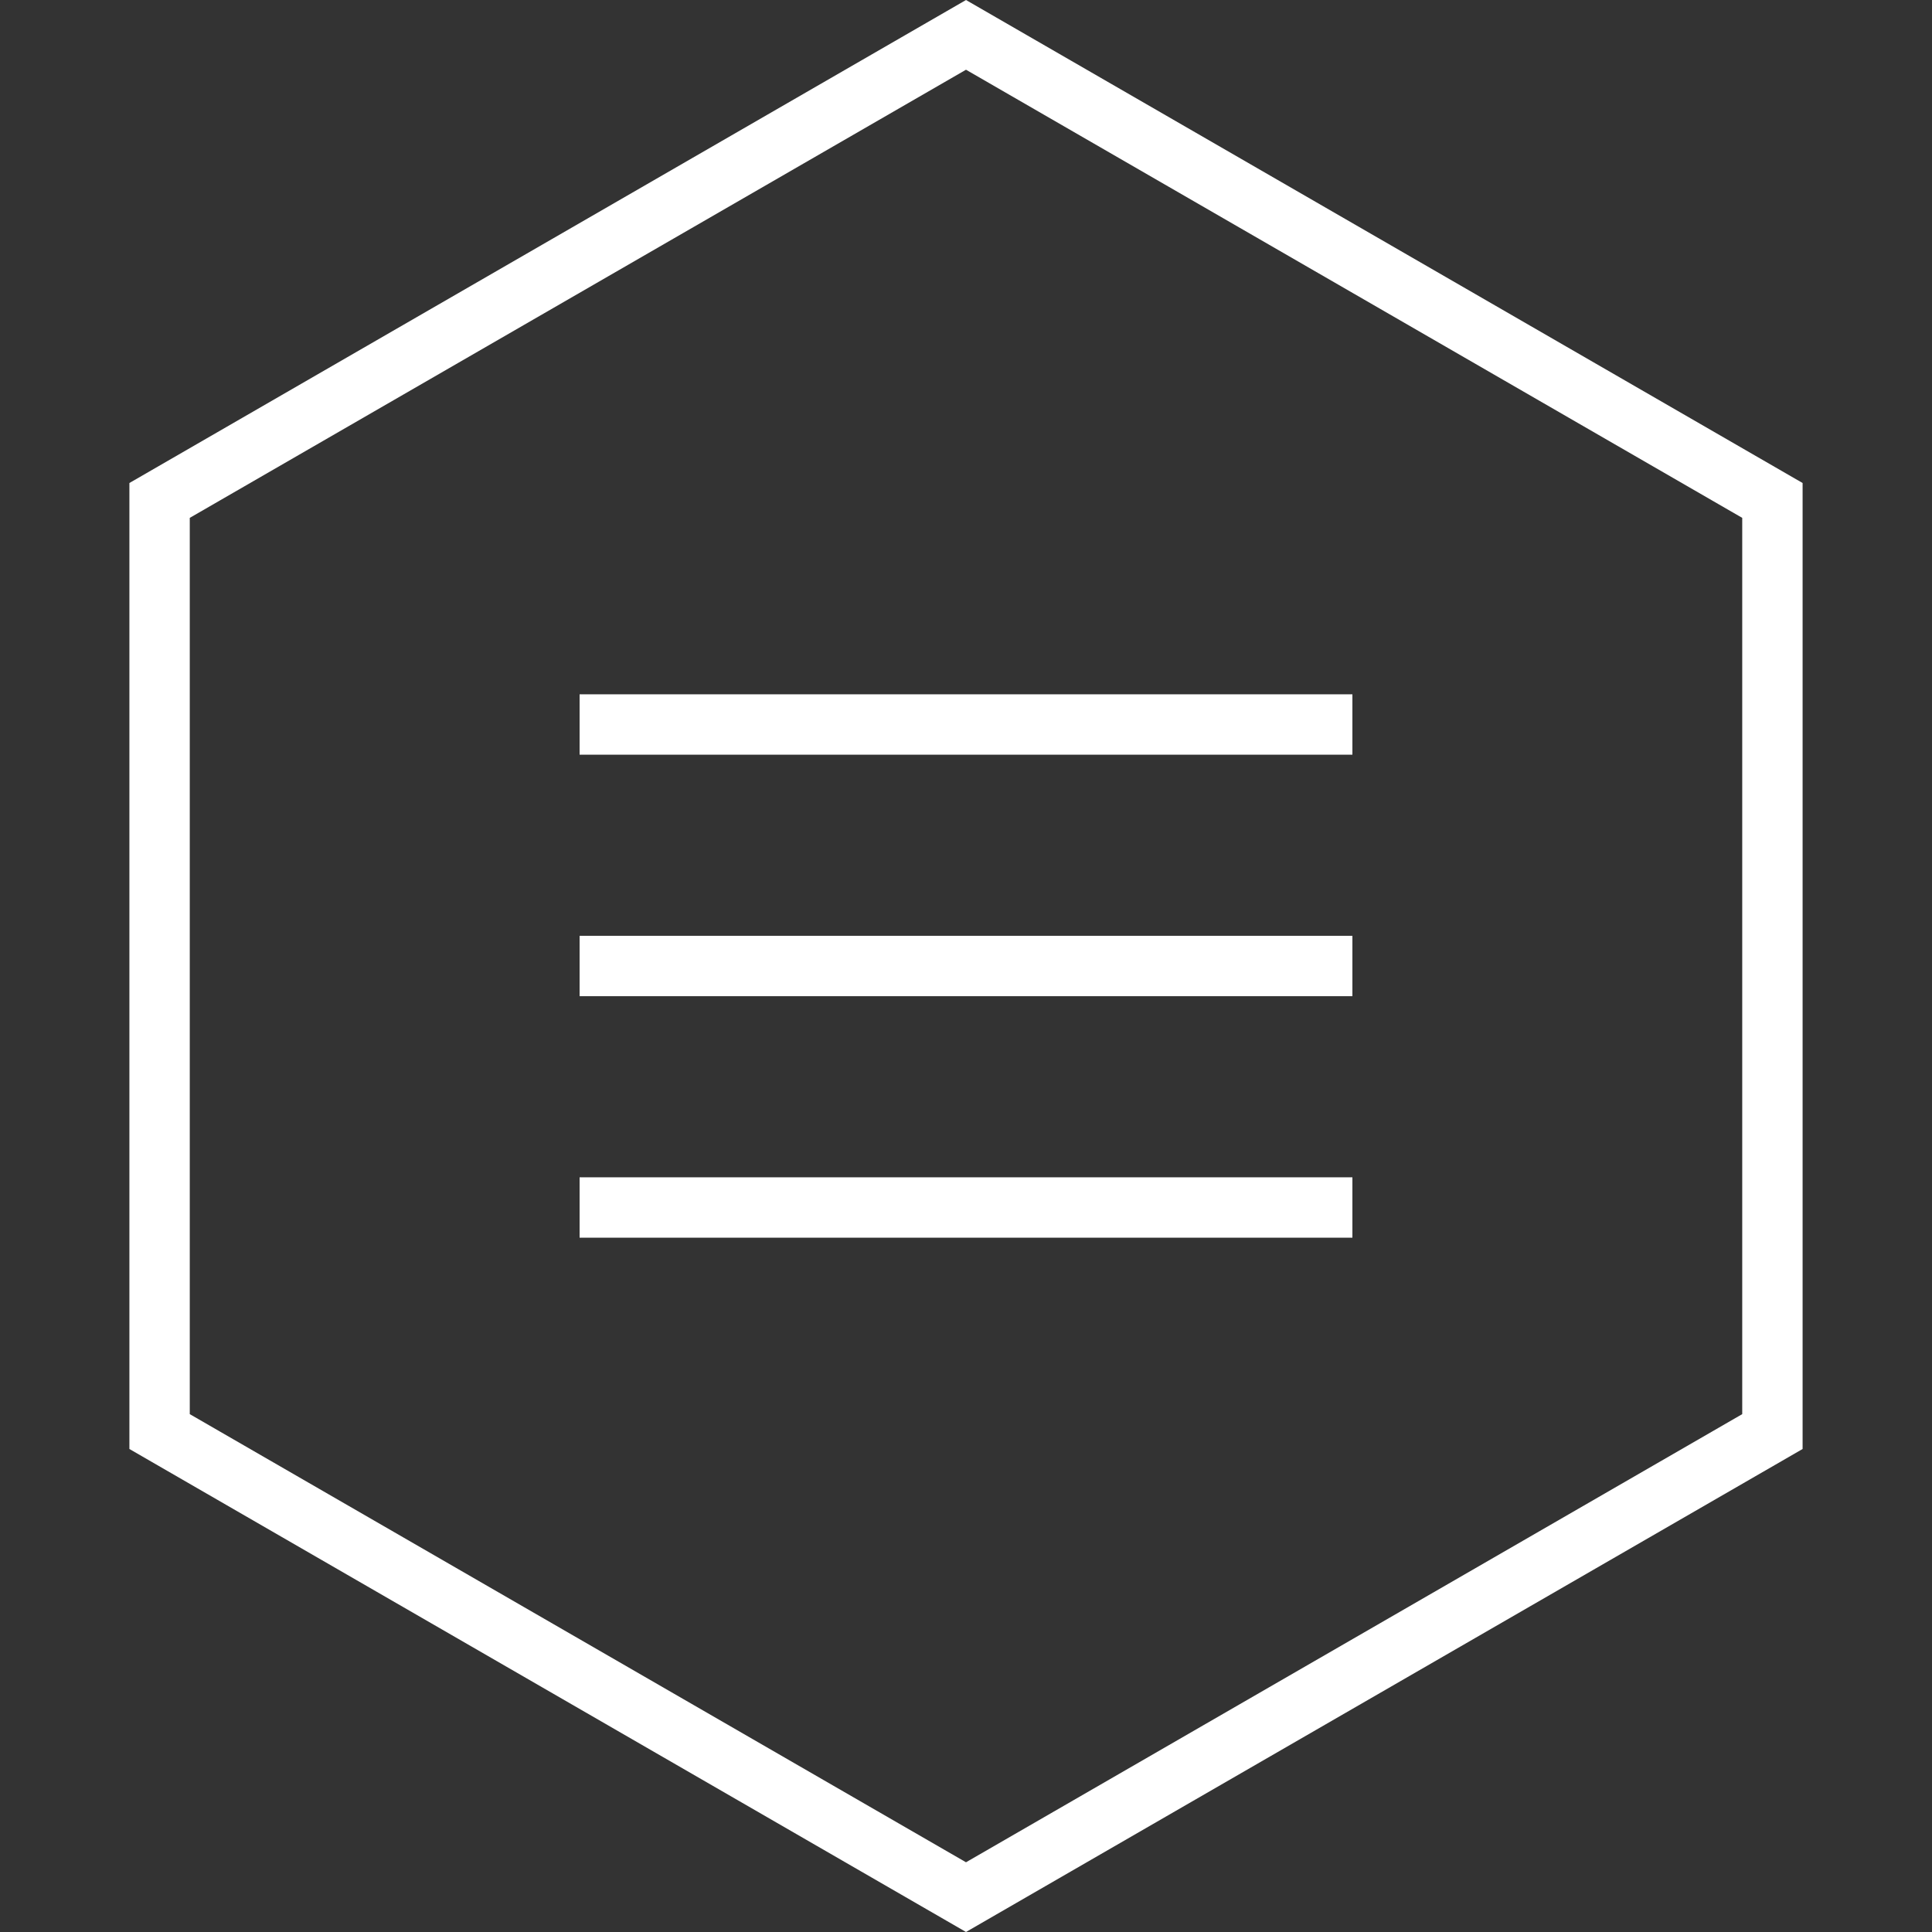 <?xml version="1.0" encoding="UTF-8"?> <svg xmlns="http://www.w3.org/2000/svg" width="40" height="40" viewBox="0 0 40 40" fill="none"><rect x="0" y="0" width="40" height="40" fill="#333333" stroke="none"/> <path d="M3.304 10.361L20 0.722L36.696 10.361V29.639L20 39.278L3.304 29.639V10.361Z" stroke="white" stroke-width="1.25"></path> <path d="M12 15H28" stroke="white" stroke-width="1.25"></path> <path d="M12 20H28" stroke="white" stroke-width="1.25"></path> <path d="M12 25H28" stroke="white" stroke-width="1.25"></path> </svg> 